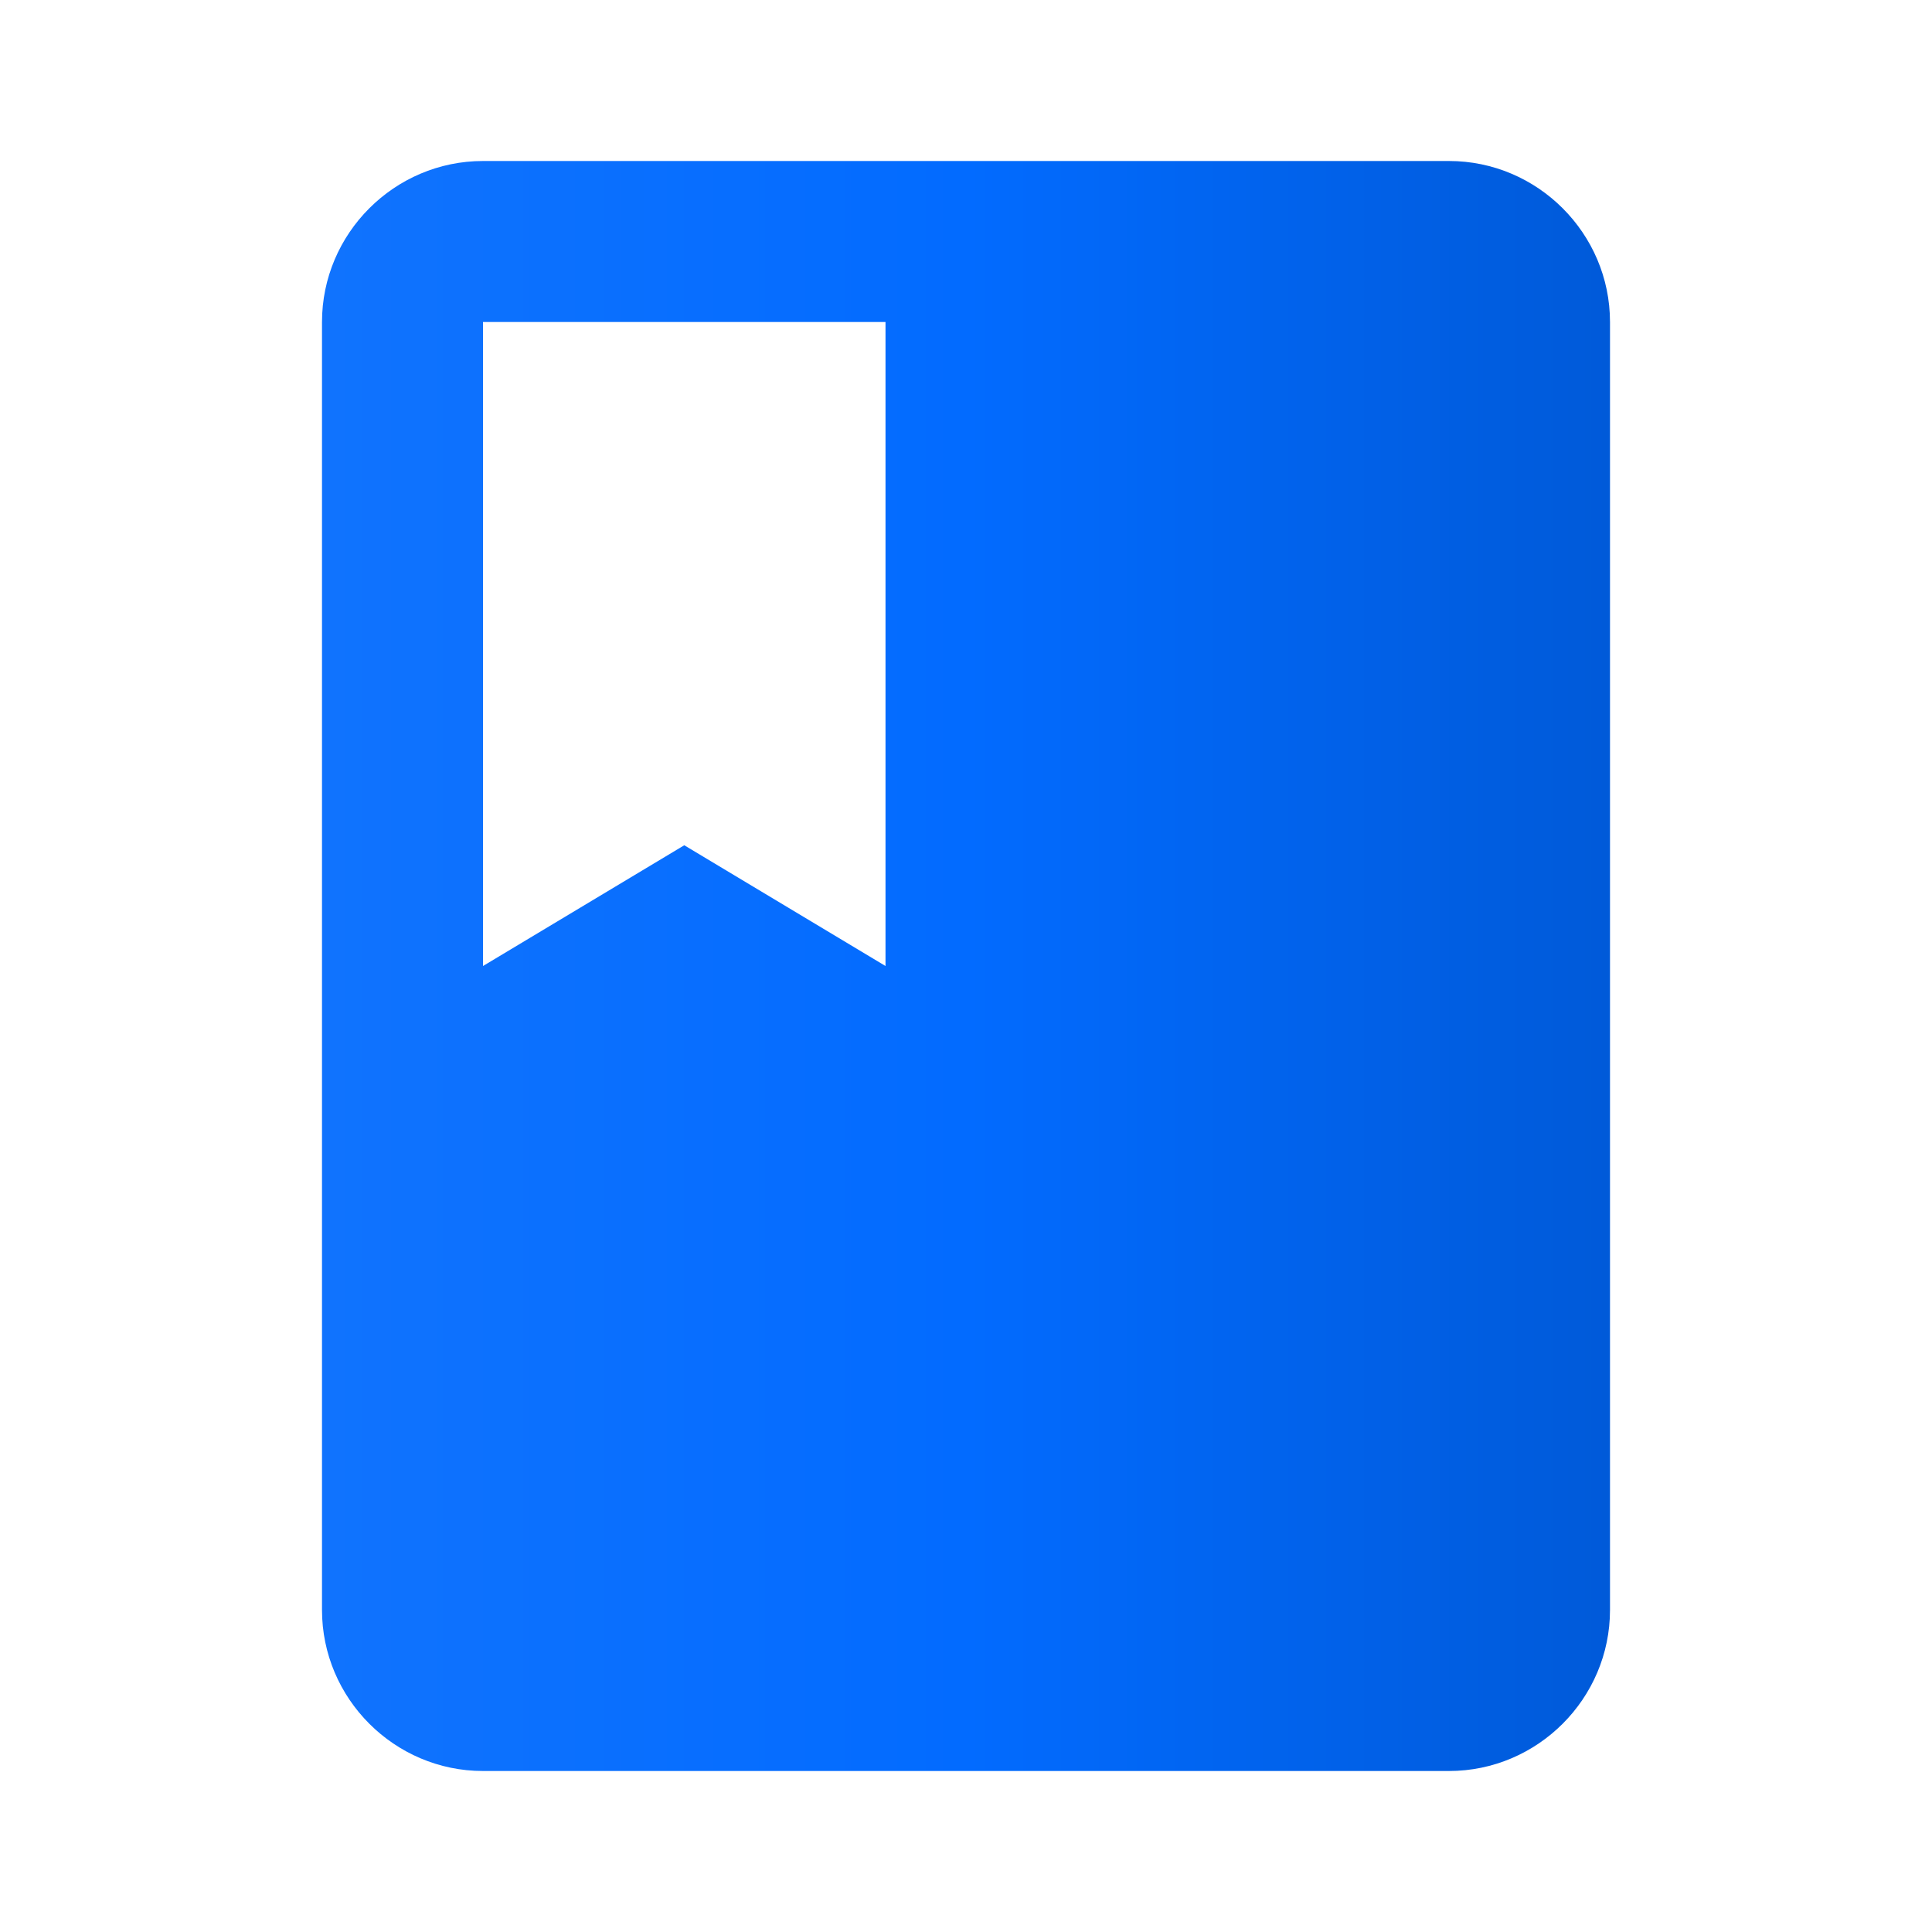 <svg width="24" height="24" viewBox="0 0 24 24" fill="none" xmlns="http://www.w3.org/2000/svg">
<g id="book">
<path id="Vector" d="M18 2H6C4.9 2 4 2.9 4 4V20C4 21.1 4.9 22 6 22H18C19.1 22 20 21.1 20 20V4C20 2.9 19.1 2 18 2ZM6 4H11V12L8.5 10.5L6 12V4Z" fill="url(#paint0_linear_4333_17370)"/>
</g>
<defs>
<linearGradient id="paint0_linear_4333_17370" x1="4" y1="2" x2="20" y2="2" gradientUnits="userSpaceOnUse">
<stop stop-color="#1073FE"/>
<stop offset="0.5" stop-color="#026BFF"/>
<stop offset="1" stop-color="#005AD9"/>
</linearGradient>
</defs>
</svg>
